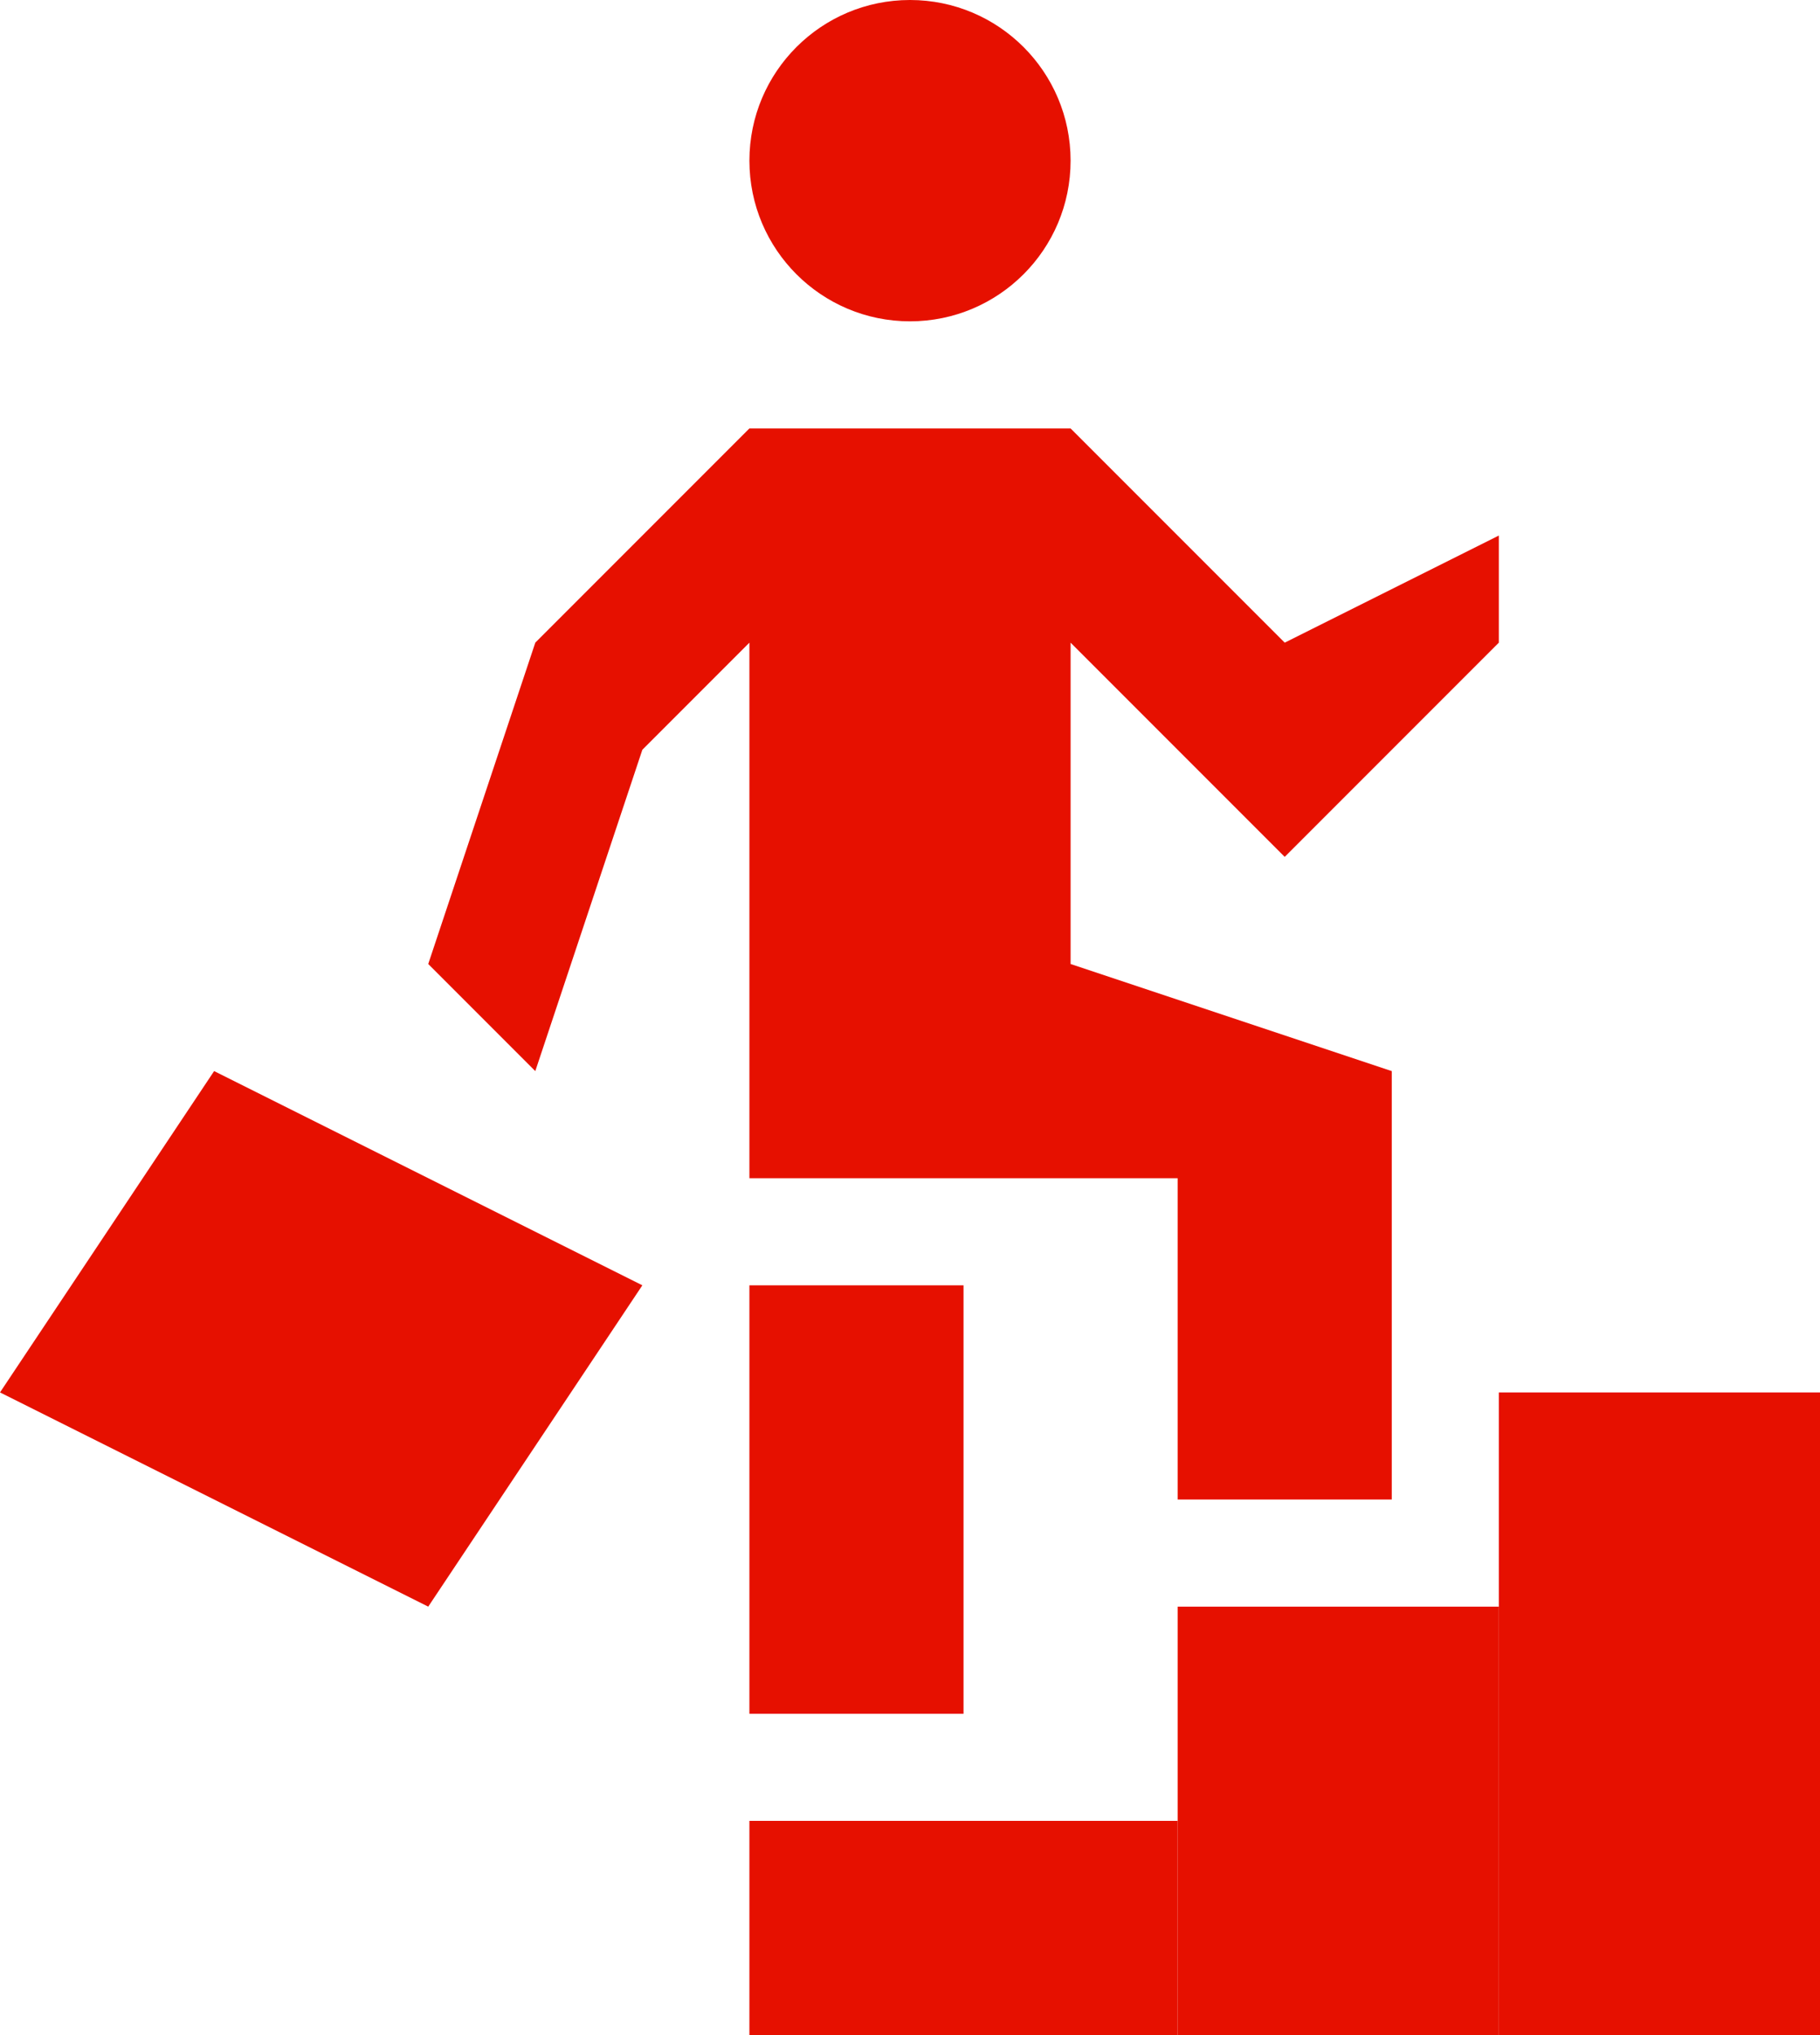 <svg id="icon" xmlns="http://www.w3.org/2000/svg" width="17" height="19" viewBox="0 0 17 19">
  <defs>
    <style>
      .cls-1, .cls-2 {
        fill: #e61000;
      }

      .cls-2 {
        fill-rule: evenodd;
      }
    </style>
  </defs>
  <circle id="楕円形_3" data-name="楕円形 3" class="cls-1" cx="8.5" cy="1.5" r="1.5"/>
  <path id="シェイプ_7" data-name="シェイプ 7" class="cls-2" d="M7,12v4H9V12H7Z"/>
  <path id="長方形_8" data-name="長方形 8" class="cls-2" d="M2,10l4,2L4,15,0,13Z"/>
  <rect id="長方形_9" data-name="長方形 9" class="cls-1" x="14" y="13" width="3" height="6"/>
  <rect id="長方形_10" data-name="長方形 10" class="cls-1" x="11" y="15" width="3" height="4"/>
  <rect id="長方形_11" data-name="長方形 11" class="cls-1" x="7" y="17" width="4" height="2"/>
  <path id="シェイプ_6" data-name="シェイプ 6" class="cls-2" d="M7,4h3l2,2,2-1V6L12,8,10,6V9l3,1v4H11V11H7V6L6,7,5,10,4,9,5,6Z"/>
</svg>
